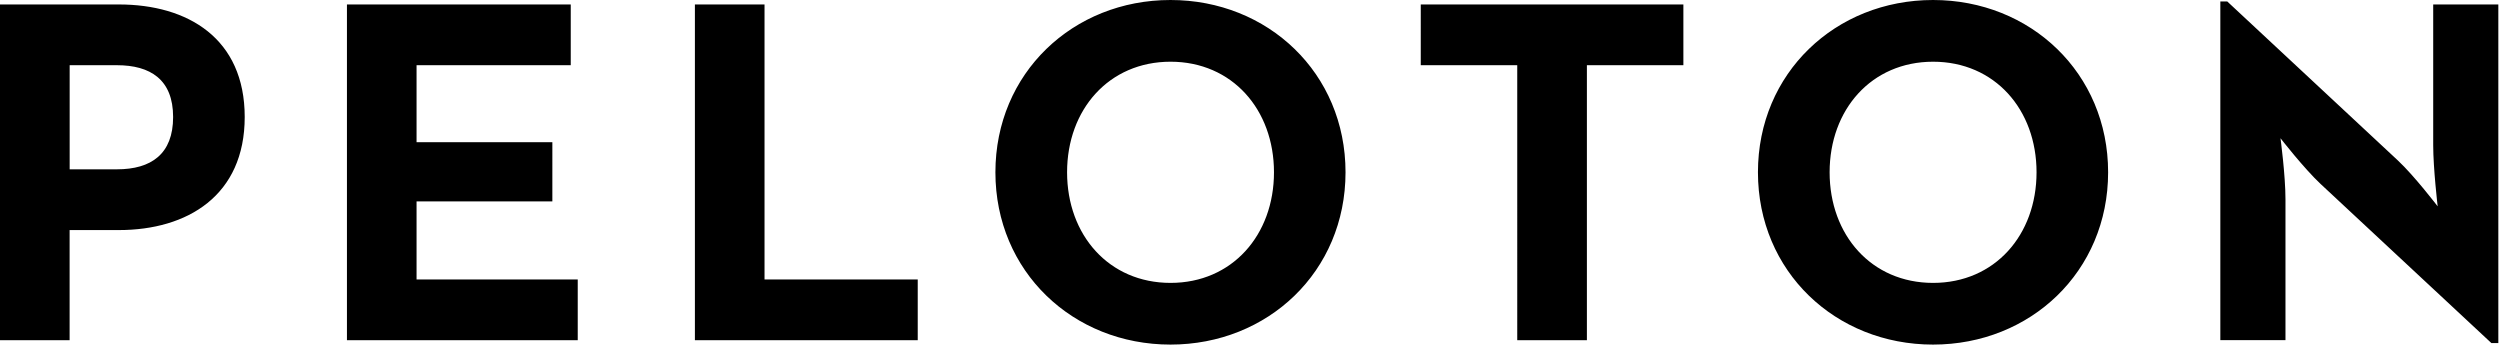 <svg xmlns="http://www.w3.org/2000/svg" viewBox="0 0 1451 200">
  <path fill="currentColor" fill-rule="evenodd" d="M67.863 98.272c19.925 0 32.614-8.87 32.614-30.368 0-21.767-13.272-30.056-32.614-30.056H40.43v60.424h27.433ZM0 2.588h68.99c40.125 0 73.039 19.764 73.039 65.317 0 45.56-33.202 65.626-73.039 65.626H40.403v63.903H0V2.588Zm201.367 0h129.894v35.26H241.77v44.676h78.818V116.9H241.77v45.285h93.546v35.249H201.367V2.588Zm201.953 0h40.413v159.597h88.92v35.249H403.32V2.588Zm336.099 97.406c0-36.377-24.247-64.175-60.037-64.175-35.81 0-60.046 27.798-60.046 64.175 0 36.393 24.236 64.195 60.046 64.195 35.79 0 60.037-27.802 60.037-64.195Zm-161.685-.001C577.734 42.418 622.766 0 679.349 0c56.575 0 101.595 42.418 101.595 99.993 0 57.593-45.02 100.007-101.595 100.007-56.583 0-101.615-42.414-101.615-100.007Zm302.874-62.144h-55.999V2.588h152.423v35.26h-56v159.586h-40.424V37.849Zm301.402 62.145c0-36.377-24.24-64.175-60.04-64.175-35.81 0-60.06 27.798-60.06 64.175 0 36.393 24.25 64.195 60.06 64.195 35.8 0 60.04-27.802 60.04-64.195Zm-161.7-.001C1020.31 42.418 1065.35 0 1121.94 0c56.58 0 101.61 42.418 101.61 99.993 0 57.593-45.03 100.007-101.61 100.007-56.59 0-101.63-42.414-101.63-100.007Zm326.67 6.877c-9.8-9.167-23.38-26.648-23.38-26.648s2.89 21.489 2.89 35.525v81.679h-37.81V.854h4.02l99.03 92.282c9.52 8.87 23.09 26.619 23.09 26.619s-2.59-22.052-2.59-35.508V2.58h37.8v196.554h-4.01l-99.04-92.265Z" clip-rule="evenodd"/>
</svg>
